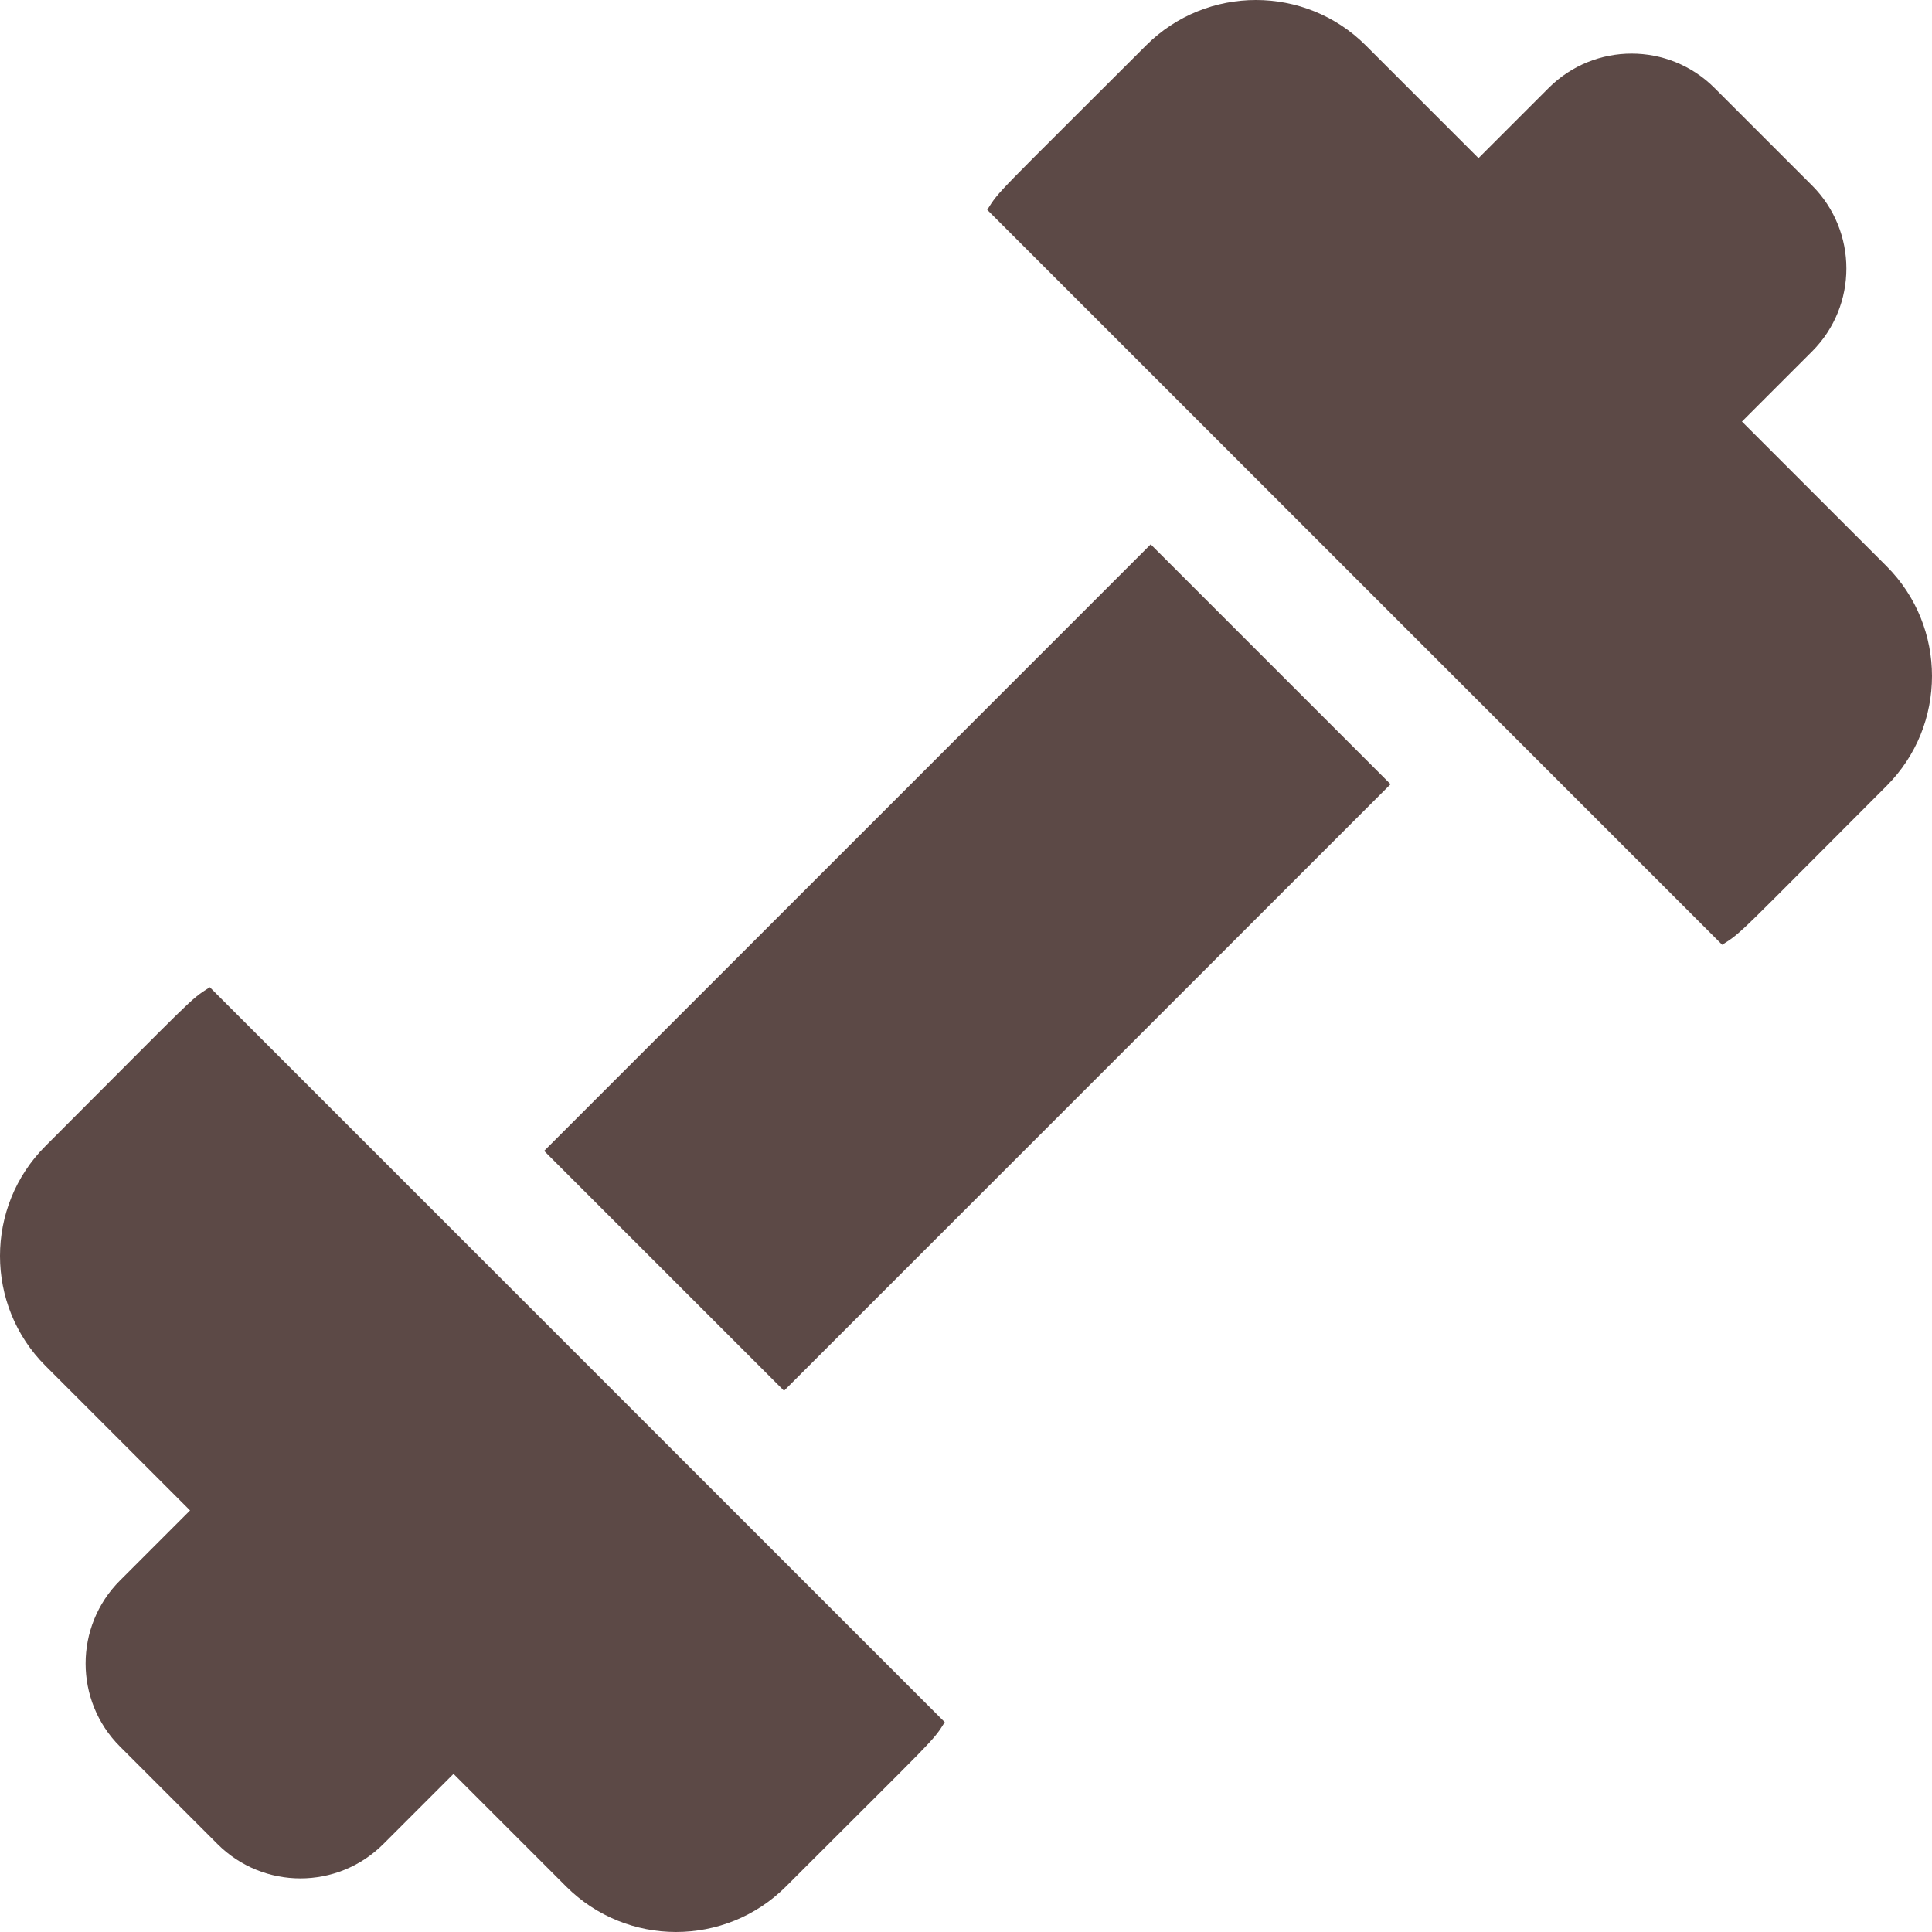 <?xml version="1.0" encoding="UTF-8"?> <svg xmlns="http://www.w3.org/2000/svg" width="512" height="512" viewBox="0 0 512 512" fill="none"> <g clip-path="url(#clip0_218_193)"> <path d="M55.601 261.625C50.172 265.044 51.642 264.118 12.042 303.717C-4.015 319.774 -4.015 345.899 12.042 361.954L50.367 400.279L31.775 418.87C19.656 430.991 19.656 450.712 31.776 462.834L57.63 488.687C69.777 500.836 89.445 500.839 101.595 488.687L120.185 470.098L150.046 499.957C166.101 516.012 192.226 516.013 208.282 499.957C248.369 459.87 247.044 461.689 250.375 456.397L55.601 261.625Z" fill="#5C4946"></path> <path d="M499.958 150.045L461.633 111.72L480.225 93.13C492.343 81.009 492.343 61.287 480.224 49.165L454.369 23.312C442.222 11.163 422.555 11.16 410.405 23.312L391.814 41.902L361.954 12.042C345.898 -4.014 319.773 -4.014 303.717 12.042C263.631 52.129 264.956 50.31 261.625 55.603L456.398 250.375C461.827 246.956 460.357 247.882 499.957 208.283C516.014 192.227 516.014 166.102 499.958 150.045Z" fill="#5C4946"></path> <path d="M144.205 305.001L304.947 144.259L368.513 207.826L207.772 368.567L144.205 305.001Z" fill="#5C4946"></path> </g> <defs> <clipPath id="clip0_218_193"> <rect width="512" height="512" fill="white"></rect> </clipPath> </defs> </svg> 